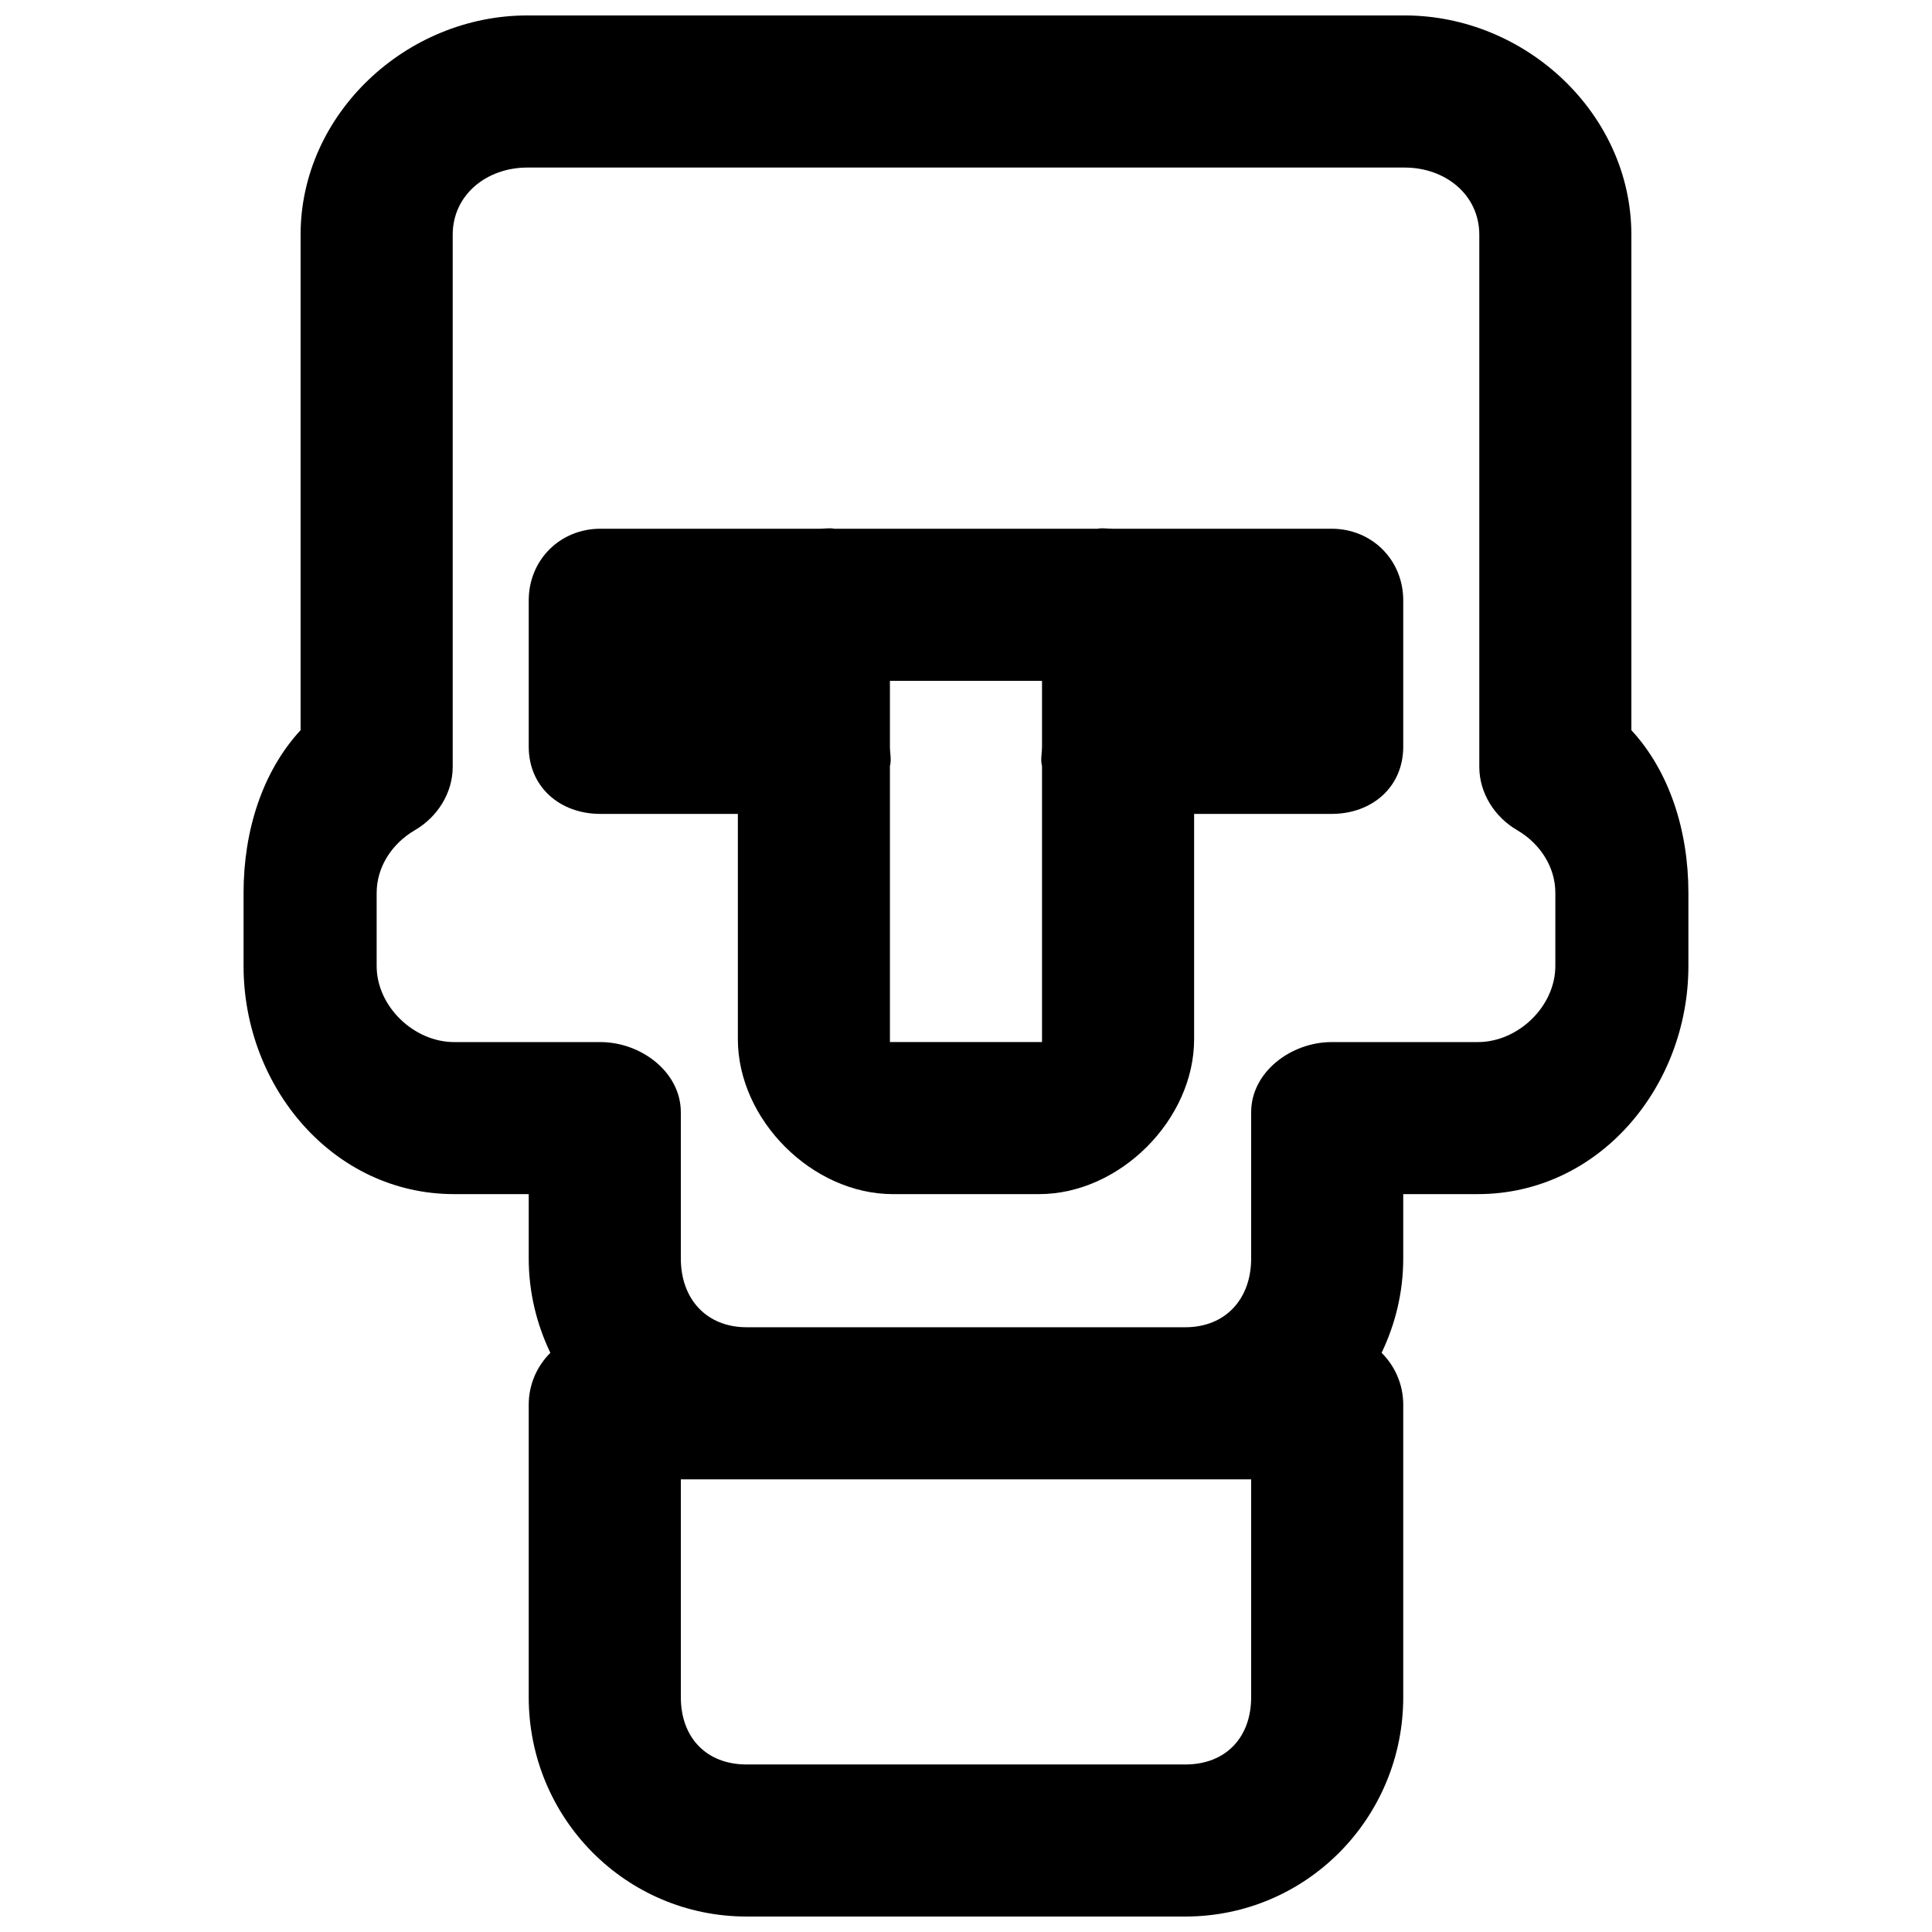 <?xml version="1.0" encoding="UTF-8"?>
<!-- Uploaded to: ICON Repo, www.svgrepo.com, Generator: ICON Repo Mixer Tools -->
<svg width="800px" height="800px" version="1.1" viewBox="144 144 512 512" xmlns="http://www.w3.org/2000/svg">
 <defs>
  <clipPath id="a">
   <path d="m208 148.09h384v503.81h-384z"/>
  </clipPath>
 </defs>
 <path d="m496.88 284.12h-58.133c-1.324 0-2.613-0.25-3.863 0h-69.781c-1.25-0.25-2.539 0-3.863 0h-58.125c-10.711 0-18.996 8.285-18.996 18.996v38.754c0 10.707 8.285 17.824 18.996 17.824h36.426v59.68c0 21.371 19.707 41.082 41.078 41.082h38.746c21.379 0 41.09-19.711 41.09-41.082v-59.68h36.426c10.711 0 18.992-7.113 18.992-17.824v-38.754c0-10.711-8.281-18.996-18.992-18.996zm-117.04 136.03v-73.141c0.457-1.648 0-3.352 0-5.144v-17.441h40.305v17.441c0 1.793-0.457 3.496 0 5.144v73.141z"/>
 <g clip-path="url(#a)">
  <path d="m576.33 337.51v-131.29c0-32.051-28.016-58.129-60.07-58.129h-232.53c-32.051 0-60.07 26.078-60.07 58.129v131.28c-10.078 10.914-15.113 26.59-15.113 43.121v19.375c0 32.051 23.754 60.457 55.809 60.457h19.762v17.055c0 8.957 2.098 17.418 5.734 25.004-3.535 3.508-5.734 8.371-5.734 13.746v77.512c0 32.051 25.695 58.129 57.746 58.129h116.26c32.055 0 57.75-26.078 57.75-58.129v-77.512c0-5.375-2.195-10.238-5.734-13.75 3.637-7.586 5.734-16.043 5.734-25.004v-17.051h19.766c32.051 0 55.805-28.406 55.805-60.457v-19.375c0-16.527-5.039-32.207-15.113-43.117zm-100.76 256.27c0 10.688-6.758 17.824-17.441 17.824h-116.26c-10.684 0-17.441-7.137-17.441-17.824v-57.746h151.14zm80.609-193.77c0 10.688-9.855 20.152-20.539 20.152h-38.758c-10.703 0-21.312 7.898-21.312 18.598v38.754c0 10.691-6.758 18.219-17.441 18.219h-116.26c-10.684 0-17.441-7.527-17.441-18.215v-38.754c0-10.703-10.609-18.602-21.309-18.602h-38.754c-10.691 0-20.547-9.469-20.547-20.152v-19.375c0-6.867 4.035-13.082 10.137-16.637 5.961-3.469 10.016-9.852 10.016-16.75v-141.02c0-10.684 9.078-17.824 19.766-17.824h232.53c10.688 0 19.766 7.141 19.766 17.824v141.02c0 6.898 4.055 13.281 10.016 16.746 6.102 3.559 10.137 9.77 10.137 16.637z"/>
 </g>
</svg>